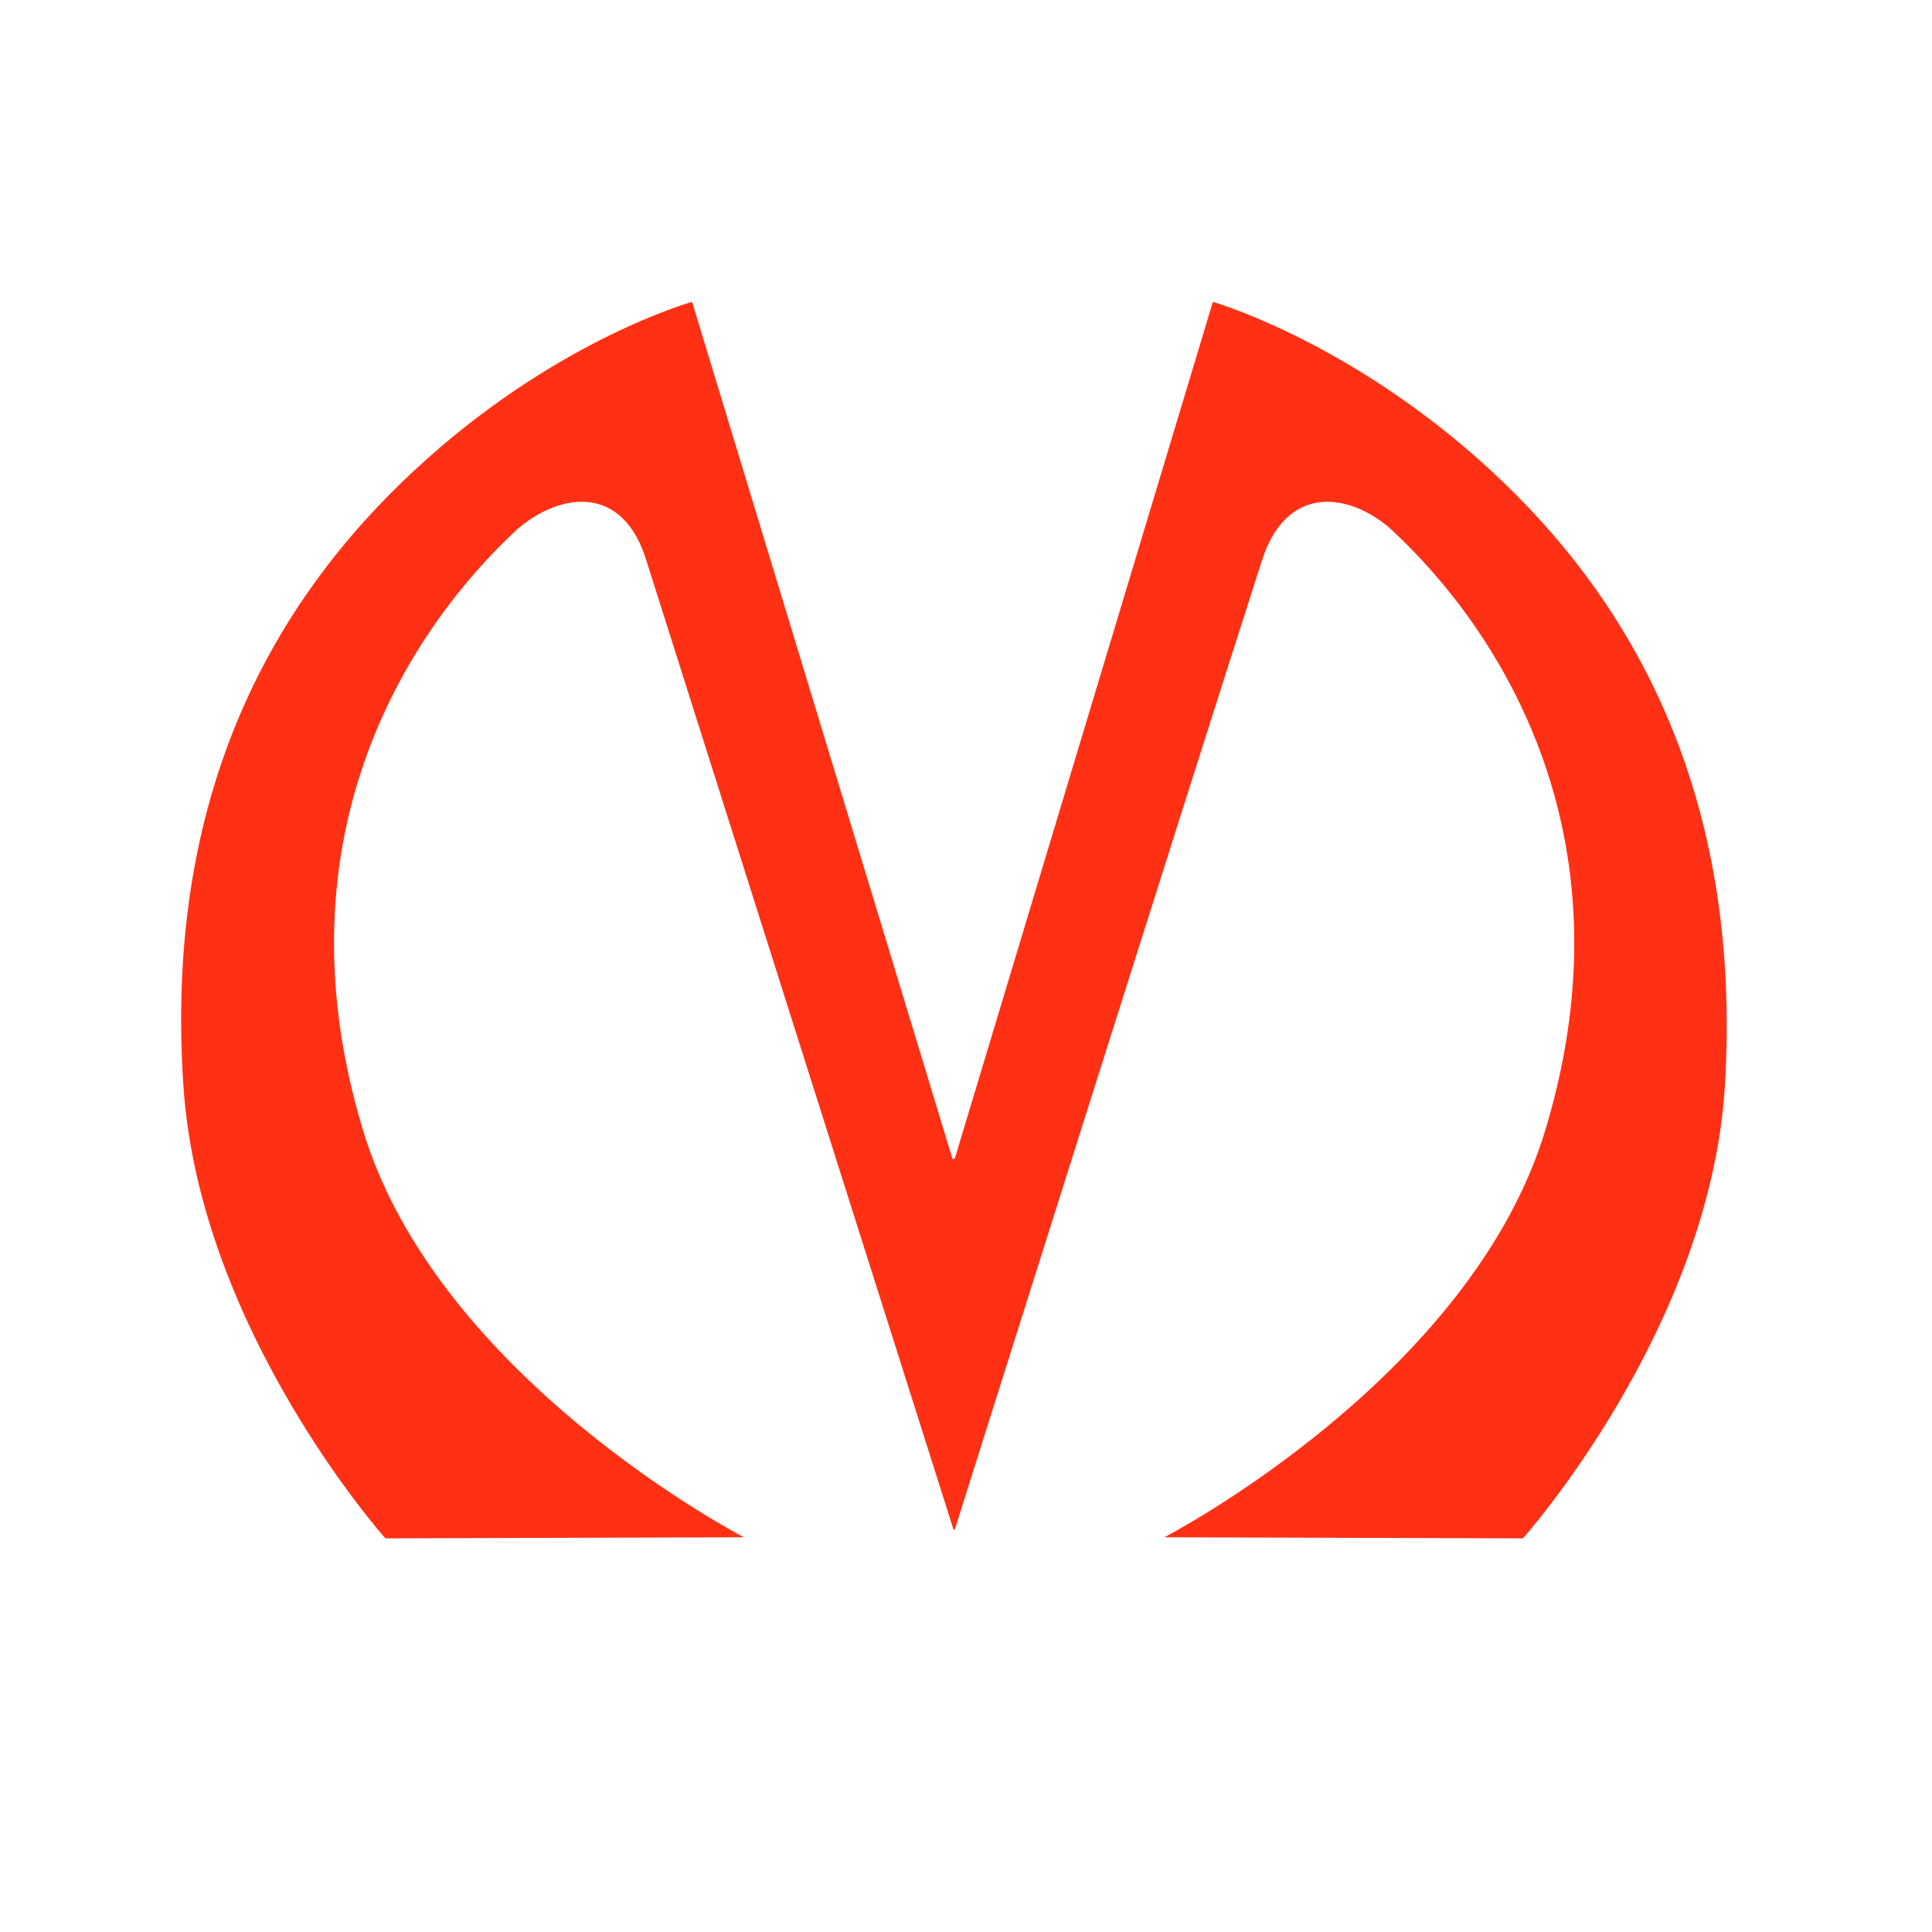 <svg width="32" height="32" viewBox="0 0 32 32" fill="none" xmlns="http://www.w3.org/2000/svg">
<path d="M24.439 7.564C22.209 5.605 20.089 5 20.089 5L15.813 19.194H15.776L11.463 5C11.463 5 9.343 5.588 7.114 7.564C4.738 9.666 2.691 12.889 3.039 18C3.313 22.043 6.383 25.48 6.383 25.48L12.322 25.462C12.322 25.462 7.224 22.826 5.999 18.677C4.537 13.78 6.822 10.378 8.576 8.758C9.289 8.152 10.33 8.01 10.714 9.31C12.03 13.459 15.794 25.337 15.794 25.337L15.813 25.337C15.813 25.337 19.559 13.459 20.893 9.31C21.295 8.01 22.337 8.152 23.031 8.758C24.786 10.378 27.07 13.78 25.608 18.677C24.384 22.826 19.285 25.462 19.285 25.462L25.224 25.48C25.224 25.48 28.313 22.025 28.569 18C28.879 12.889 26.832 9.666 24.439 7.564Z" fill="#FF3014"/>
</svg>
